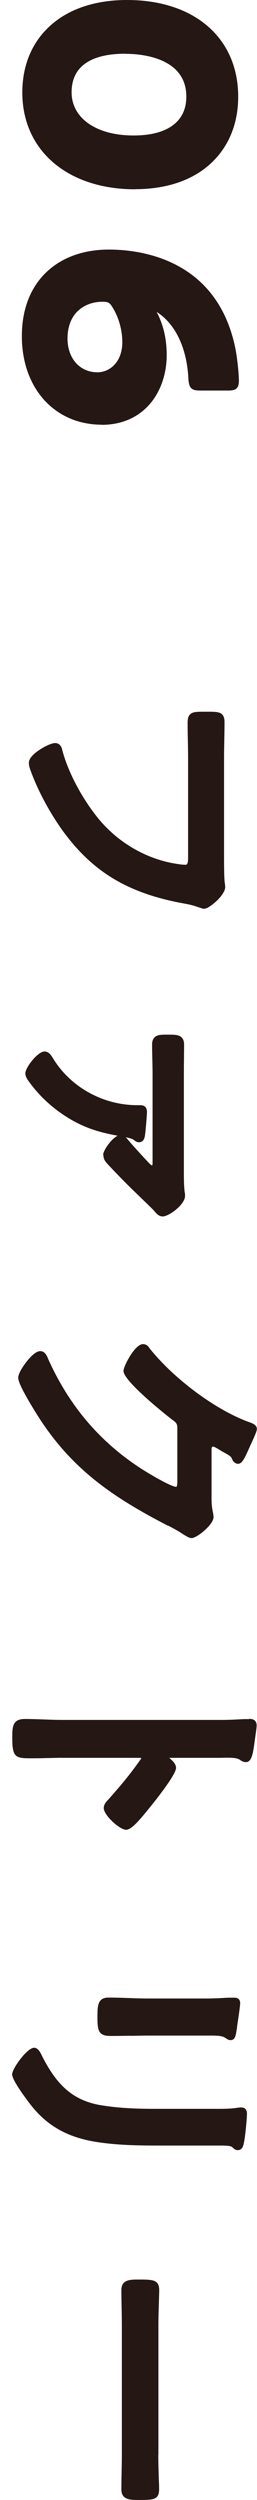 <?xml version="1.0" encoding="UTF-8"?>
<svg id="uuid-af2a611f-113f-44bc-b9ba-b8689c3e2ae2" xmlns="http://www.w3.org/2000/svg" width="22" height="213.67" version="1.1" viewBox="0 0 22 213.67">
  <!-- Generator: Adobe Illustrator 29.3.1, SVG Export Plug-In . SVG Version: 2.1.0 Build 151)  -->
  <g id="uuid-25851229-47d9-48c7-8614-a2ae94c2bd02">
    <path d="M11.57,16.17c2.75,0,5.03-.8,6.59-2.31,1.46-1.41,2.23-3.34,2.23-5.59C20.39,3.25,16.65,0,10.87,0c-2.77,0-5.07.79-6.66,2.28-1.51,1.41-2.3,3.35-2.3,5.63,0,4.95,3.88,8.27,9.66,8.27h0ZM10.75,4.6c1.22,0,5.2.26,5.2,3.66,0,1.03-.37,1.83-1.09,2.4-.78.61-1.94.92-3.44.92h0c-3.17,0-5.29-1.48-5.29-3.69s1.64-3.3,4.62-3.3h0Z" fill="#251714"/>
    <path d="M8.71,36.31c1.72,0,3.16-.64,4.17-1.84.89-1.07,1.39-2.54,1.39-4.12,0-1.38-.28-2.59-.86-3.69.19.12.42.29.64.49,1.24,1.13,1.98,3.01,2.08,5.28.06.76.27.95,1.02.95h2.38c.6,0,.92-.13.92-.83,0-.53-.12-1.88-.32-2.86-1.58-7.54-8.08-8.36-10.81-8.36-2.11,0-3.92.63-5.24,1.83-1.44,1.31-2.21,3.23-2.21,5.57,0,4.46,2.82,7.57,6.85,7.57h-.01ZM6.68,26.57c.52-.5,1.27-.78,2.1-.78.47,0,.6.07.84.46h0c.53.83.85,1.95.85,2.99,0,1.7-1.07,2.58-2.13,2.58-1.51,0-2.56-1.19-2.56-2.89,0-.99.31-1.8.89-2.36h0Z" fill="#251714"/>
    <path d="M17.05,77.56c.18.06.3.11.44.11.41,0,1.79-1.15,1.79-1.86,0-.04-.01-.13-.02-.22-.01-.08-.02-.17-.03-.23-.05-.47-.05-1.64-.05-2.14v-8.4c0-.51.01-1.03.02-1.54.01-.52.02-1.04.02-1.55,0-.31-.05-.65-.4-.8-.24-.1-.56-.1-1.11-.1h-.2c-.54,0-.86,0-1.09.12-.33.17-.36.53-.36.85,0,.51.01,1.01.02,1.51s.02.99.02,1.49v8.52c0,.59-.12.59-.25.59s-.41-.02-.54-.05c-2.61-.35-5.11-1.75-6.85-3.85-1.42-1.73-2.62-3.98-3.12-5.87-.04-.17-.14-.63-.63-.63-.29,0-.87.28-1.27.54-.44.28-.97.71-.97,1.15,0,.28.12.6.23.88.58,1.53,1.46,3.19,2.48,4.66,2.64,3.75,5.74,5.63,10.72,6.51.59.11.92.23,1.14.31h.01Z" fill="#251714"/>
    <path d="M8.85,98.73c0,.3.14.51.26.65.4.45,1.51,1.59,2.03,2.1.12.12.4.39.72.7.5.48,1.18,1.14,1.28,1.25l.08.09c.16.19.37.45.71.45.51,0,1.91-1,1.91-1.76,0-.1,0-.22-.03-.32-.07-.58-.07-1.2-.07-1.79v-8.3c0-.42,0-.84.01-1.26,0-.42.01-.84.01-1.26,0-.27-.07-.47-.21-.61-.24-.24-.63-.24-1.12-.24h-.15c-.35,0-.63,0-.85.1-.41.18-.41.61-.41.75,0,.42.01.85.02,1.27s.02.83.02,1.25v7.58c0,.19-.03.23-.04.23h0s-.1-.04-.18-.12c-.26-.25-1.52-1.64-1.79-1.96l-.07-.09c-.07-.08-.14-.17-.22-.24.25.05.54.12.65.2.03.02.06.04.1.07.1.08.22.16.37.16.3,0,.48-.2.53-.59.05-.29.17-1.75.17-1.99,0-.13-.02-.32-.15-.45-.15-.15-.35-.14-.57-.14h-.15c-2.92-.02-5.67-1.55-7.16-3.99l-.04-.06c-.13-.21-.33-.54-.7-.54-.59,0-1.64,1.38-1.64,1.86,0,.32.21.58.35.77l.05.07c.97,1.31,2.21,2.39,3.68,3.22,1.29.7,2.29.99,3.82,1.28-.55.27-1.24,1.26-1.24,1.64l.02.02Z" fill="#251714"/>
    <path d="M14.39,130.39c.54.28.96.52,1.28.74.35.21.54.33.73.33.46,0,1.88-1.16,1.88-1.79,0-.06,0-.13-.02-.18,0-.03,0-.06-.01-.13-.12-.53-.14-.88-.14-1.29v-4.25c.02-.18.09-.18.15-.18.09.01.38.18.52.27.1.06.18.11.23.14.73.4.78.44.88.71.11.22.29.35.49.35.31,0,.53-.38.93-1.3.05-.12.1-.22.13-.29.55-1.16.55-1.33.55-1.38,0-.35-.36-.48-.6-.57l-.14-.05c-2.83-1.04-6.4-3.7-8.46-6.3-.13-.22-.32-.34-.55-.34-.7,0-1.67,1.9-1.67,2.29,0,.92,4,4.04,4.04,4.07l.06.05c.38.27.51.36.51.76v4.56c0,.38-.05.45-.09.47-.45,0-2.48-1.19-3.39-1.81-3.38-2.29-5.86-5.29-7.59-9.15-.07-.19-.24-.64-.67-.64-.4,0-.91.57-1.18.92-.16.21-.7.92-.7,1.37,0,.53,1.12,2.37,1.79,3.42,2.85,4.41,6.33,6.79,11.02,9.21h.02Z" fill="#251714"/>
    <path d="M21.34,146.93s-.13,0-.21,0c-.08,0-.16,0-.23,0l-.57.03c-.43.02-.86.04-1.29.04H5.36c-.54,0-1.07-.02-1.61-.04-.54-.02-1.09-.04-1.63-.04-1.07,0-1.07.71-1.07,1.62,0,1.6.25,1.74,1.5,1.74.48,0,.95,0,1.43-.02.47,0,.95-.03,1.43-.02h6.55c.09,0,.13.02.13.04s-.02.05-.05.09c-.98,1.38-1.63,2.15-2.78,3.45-.18.18-.38.42-.38.71,0,.62,1.37,1.86,1.91,1.86.39,0,.94-.57,1.75-1.56l.17-.21s2.36-2.85,2.36-3.52c0-.35-.32-.63-.56-.84v-.02h3.53c.34,0,.64,0,.89,0,1-.03,1.4,0,1.66.21.02.02.25.16.45.16.53,0,.63-.79.79-2l.04-.29c.07-.47.1-.73.1-.85,0-.21-.08-.56-.61-.56h-.02Z" fill="#251714"/>
    <path d="M11.08,174c.54,0,1.09-.02,1.63-.02h4.03c.31,0,.58,0,.82,0h.52c.73,0,1.02.05,1.27.24.09.06.22.15.38.15.39,0,.45-.39.51-.77.01-.08.03-.18.05-.29v-.08c.19-1.23.27-1.85.27-2.02s-.06-.47-.49-.47c-.08,0-.16,0-.24,0-.07,0-.13,0-.21,0-.2,0-.41.02-.61.03-.42.02-.84.04-1.28.04h-5.06c-.56,0-1.12-.02-1.67-.04-.56-.02-1.12-.04-1.69-.04-.29,0-.65.05-.83.44-.12.26-.14.62-.14,1.25,0,1.13.1,1.59,1.09,1.59.54,0,1.09,0,1.64-.02h0Z" fill="#251714"/>
    <path d="M20.63,180.12c-.17,0-.39.04-.44.05-.54.07-1.09.07-1.62.07h-5.21c-1.37,0-2.98-.03-4.6-.29-2.67-.4-3.98-1.95-5.12-4.14l-.03-.07c-.14-.29-.34-.72-.69-.72-.6,0-1.88,1.78-1.88,2.27,0,.62,1.72,2.78,1.74,2.8,1.44,1.74,3.21,2.67,5.73,3.02,1.74.25,3.5.27,5.15.27h5.33c.71,0,.85.09.9.14.11.11.24.25.47.25.39,0,.47-.4.51-.59l.02-.09c.1-.47.25-1.99.25-2.43,0-.47-.31-.54-.49-.54h-.02Z" fill="#251714"/>
    <path d="M13.56,209.77v-11.04c0-.65.03-1.56.05-2.21.01-.37.02-.65.02-.77,0-.92-.56-.92-1.79-.92-.68,0-1.45,0-1.45.9,0,.51.01,1.02.02,1.52s.02.99.02,1.48v11.04c0,.49-.01.98-.02,1.48-.01.51-.02,1.02-.02,1.52,0,.9.78.9,1.47.9,1.25,0,1.76,0,1.76-.92,0-.11,0-.37-.02-.71-.02-.63-.05-1.55-.05-2.26h0Z" fill="#251714"/>
  </g>
</svg>